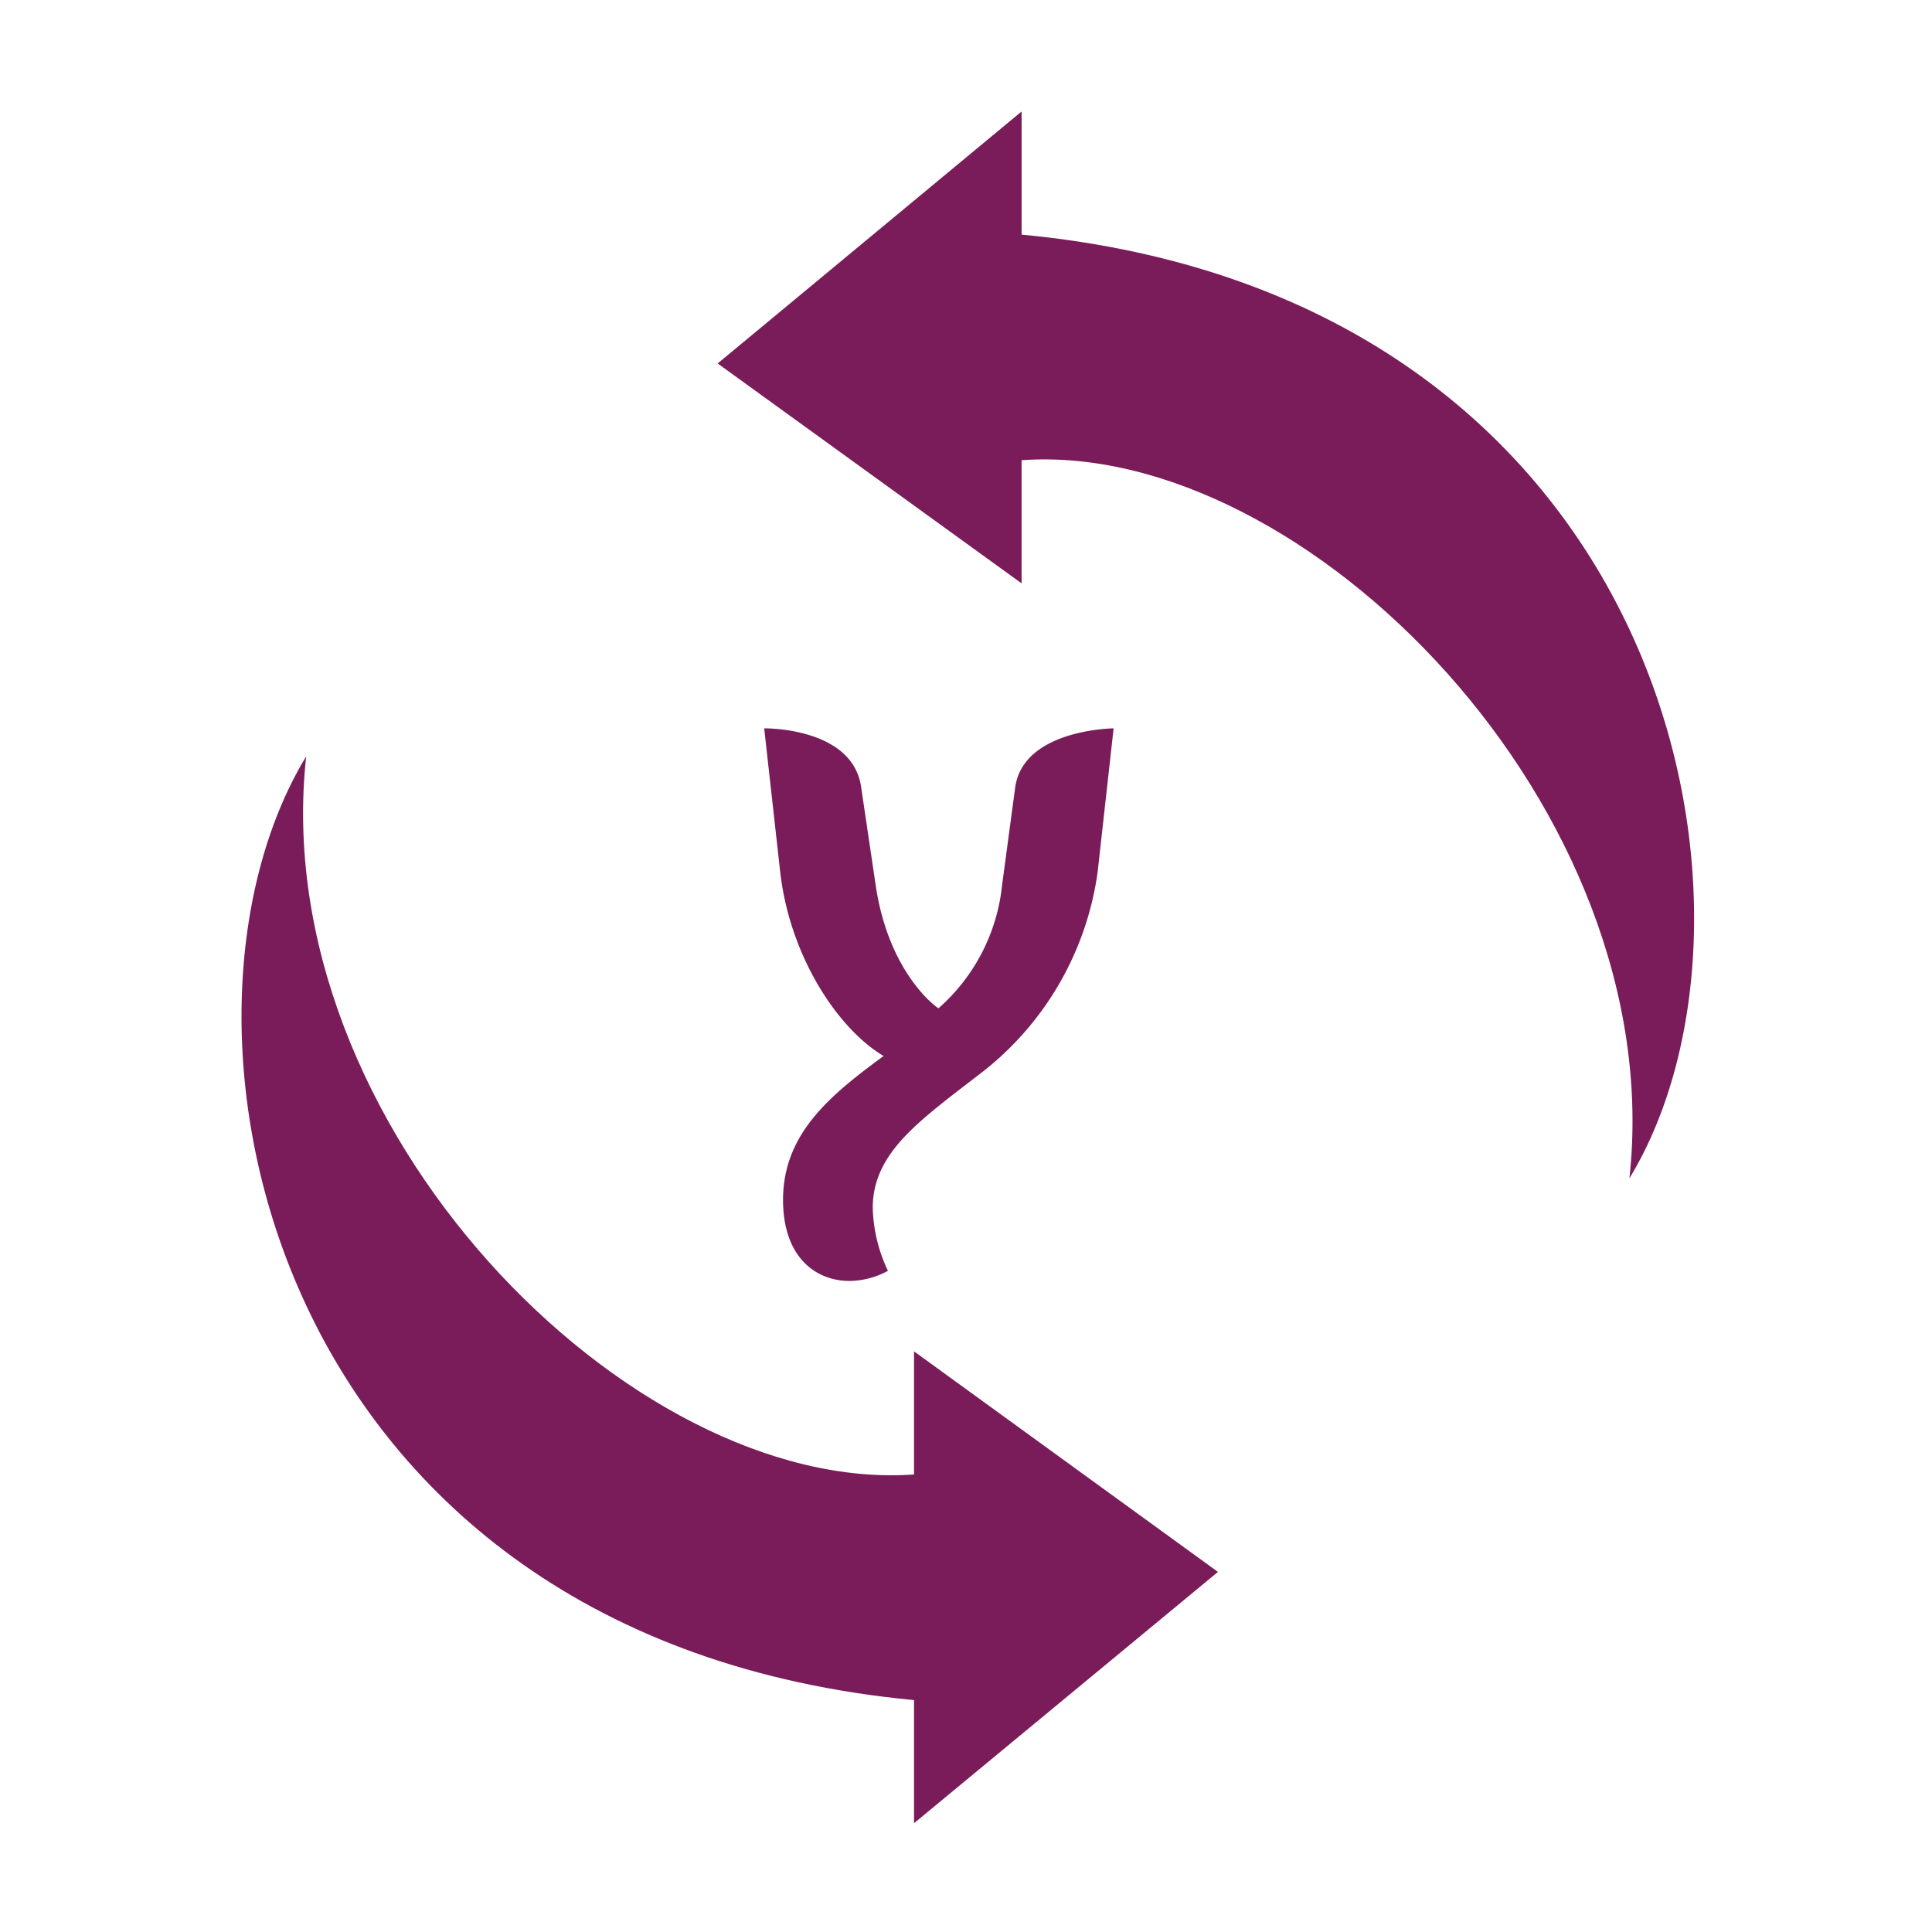 <svg xmlns="http://www.w3.org/2000/svg" xmlns:xlink="http://www.w3.org/1999/xlink" width="104" height="104" viewBox="0 0 104 104">
  <defs>
    <clipPath id="clip-overstapservice">
      <rect width="104" height="104"/>
    </clipPath>
  </defs>
  <g id="overstapservice" clip-path="url(#clip-overstapservice)">
    <g id="Group_62" data-name="Group 62" transform="translate(-22.143 5.265)">
      <path id="Path_217" data-name="Path 217" d="M72.309,44.6s4.75-.078,5.217,3.154l.779,5.256c.7,4.828,3.348,6.658,3.387,6.658a10.23,10.23,0,0,0,3.426-6.658l.7-5.217c.428-3.154,5.3-3.193,5.3-3.193l-.857,7.709a16.522,16.522,0,0,1-6.152,10.746l-1.518,1.168c-2.492,1.947-4.439,3.582-4.439,6.191a8.358,8.358,0,0,0,.818,3.387,4.419,4.419,0,0,1-2.064.545c-1.83,0-3.582-1.285-3.582-4.361,0-3.543,2.492-5.607,5.412-7.748-2.492-1.48-5.062-5.412-5.568-9.928Z" transform="translate(-9.029 -10.657)" fill="#791c59"/>
      <path id="Path_218" data-name="Path 218" d="M87.706,90.491,71.345,78.619v6.627c-15.273,1.1-34.9-18.775-32.72-38.654-8.727,14.357-2.189,47.489,32.72,50.8v6.627Z" transform="translate(0 -11.14)" fill="#791c59"/>
      <path id="Path_219" data-name="Path 219" d="M118.081,58.164c8.727-14.357,2.189-47.489-32.72-50.8V.735L69,14.3l16.36,11.837V19.508c15.273-1.1,34.9,18.775,32.72,38.654Z" transform="translate(-8.225)" fill="#791c59"/>
    </g>
  </g>
</svg>
